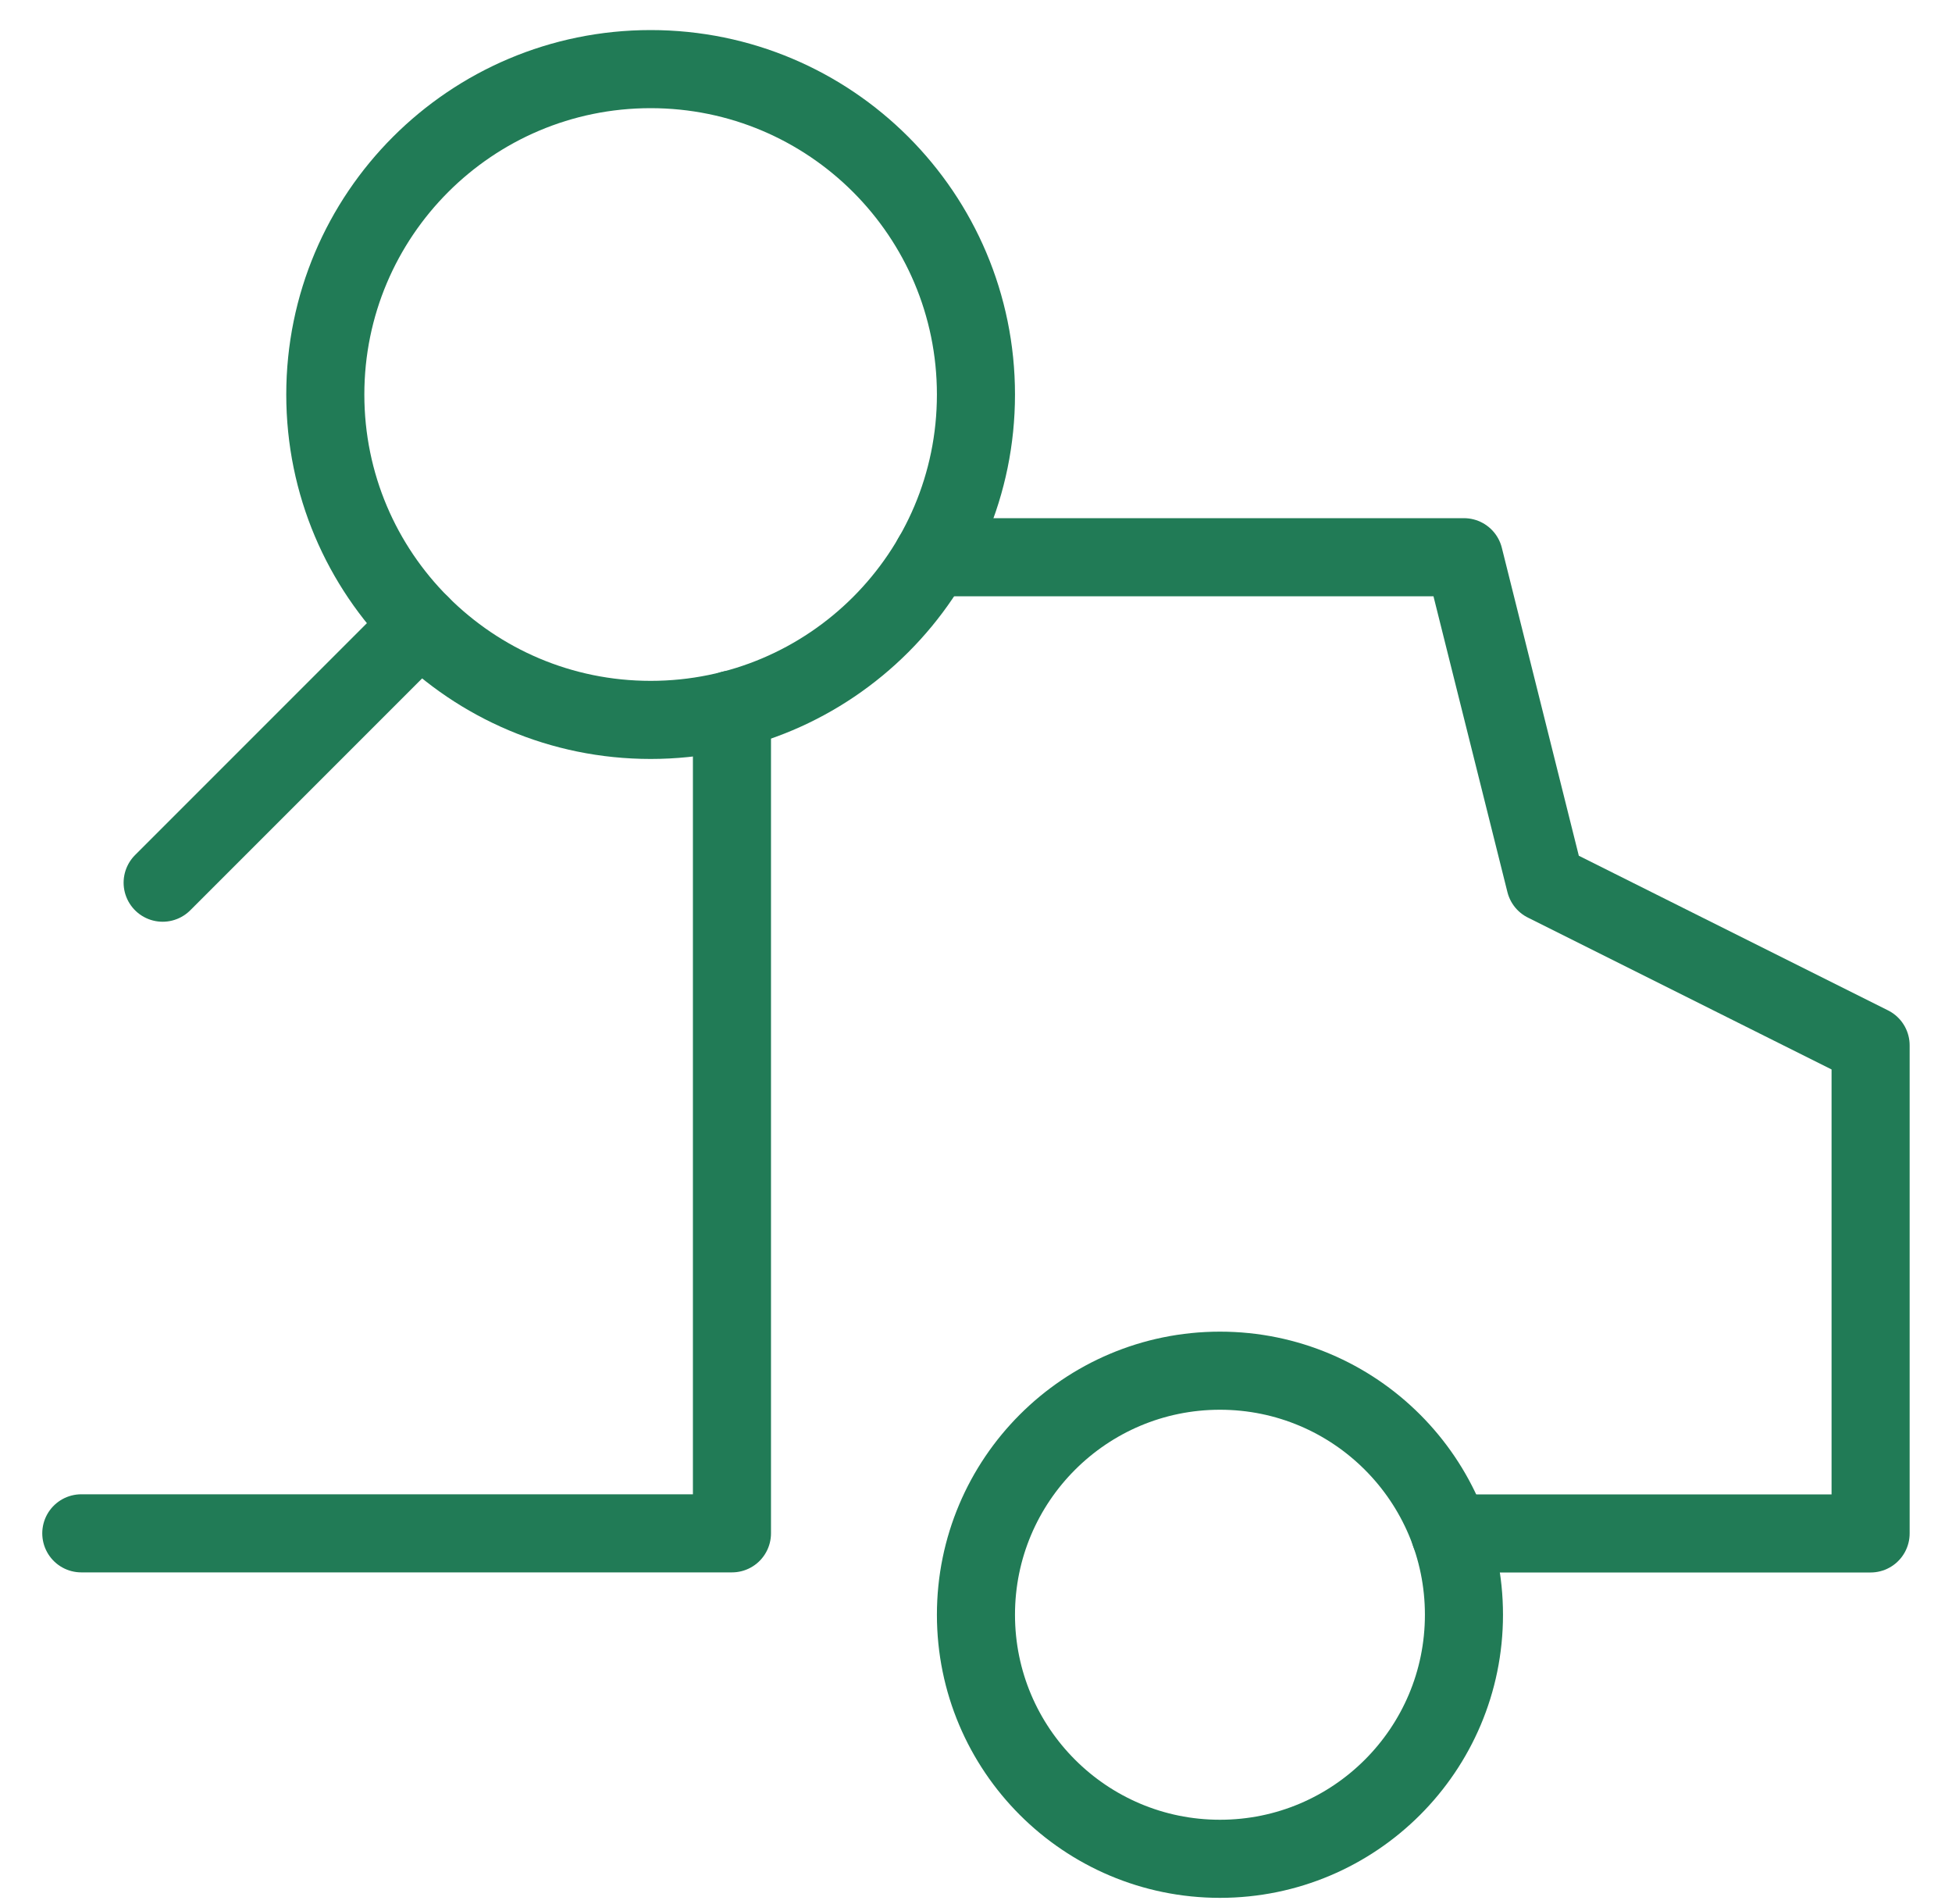 <svg xmlns="http://www.w3.org/2000/svg" width="40" height="39" viewBox="0 0 40 39" fill="none">
  <path d="M19.107 11.416H29.999L31.666 18.083L38.332 21.416V31.416H29.714" stroke="#217B56" stroke-width="1.6" stroke-linecap="round" stroke-linejoin="round"/>
  <path d="M14.999 14.537V31.414H1.666" stroke="#217B56" stroke-width="1.6" stroke-linecap="round" stroke-linejoin="round"/>
  <path d="M24.999 38.082C27.76 38.082 29.999 35.843 29.999 33.082C29.999 30.321 27.76 28.082 24.999 28.082C22.238 28.082 19.999 30.321 19.999 33.082C19.999 35.843 22.238 38.082 24.999 38.082Z" stroke="#217B56" stroke-width="1.6" stroke-linecap="round" stroke-linejoin="round"/>
  <path d="M3.333 18.084L8.62 12.797" stroke="#217B56" stroke-width="1.6" stroke-linecap="round" stroke-linejoin="round"/>
  <path d="M13.333 14.749C17.015 14.749 19.999 11.765 19.999 8.083C19.999 4.401 17.015 1.416 13.333 1.416C9.651 1.416 6.666 4.401 6.666 8.083C6.666 11.765 9.651 14.749 13.333 14.749Z" stroke="#217B56" stroke-width="1.6" stroke-linecap="round" stroke-linejoin="round"/>
</svg>